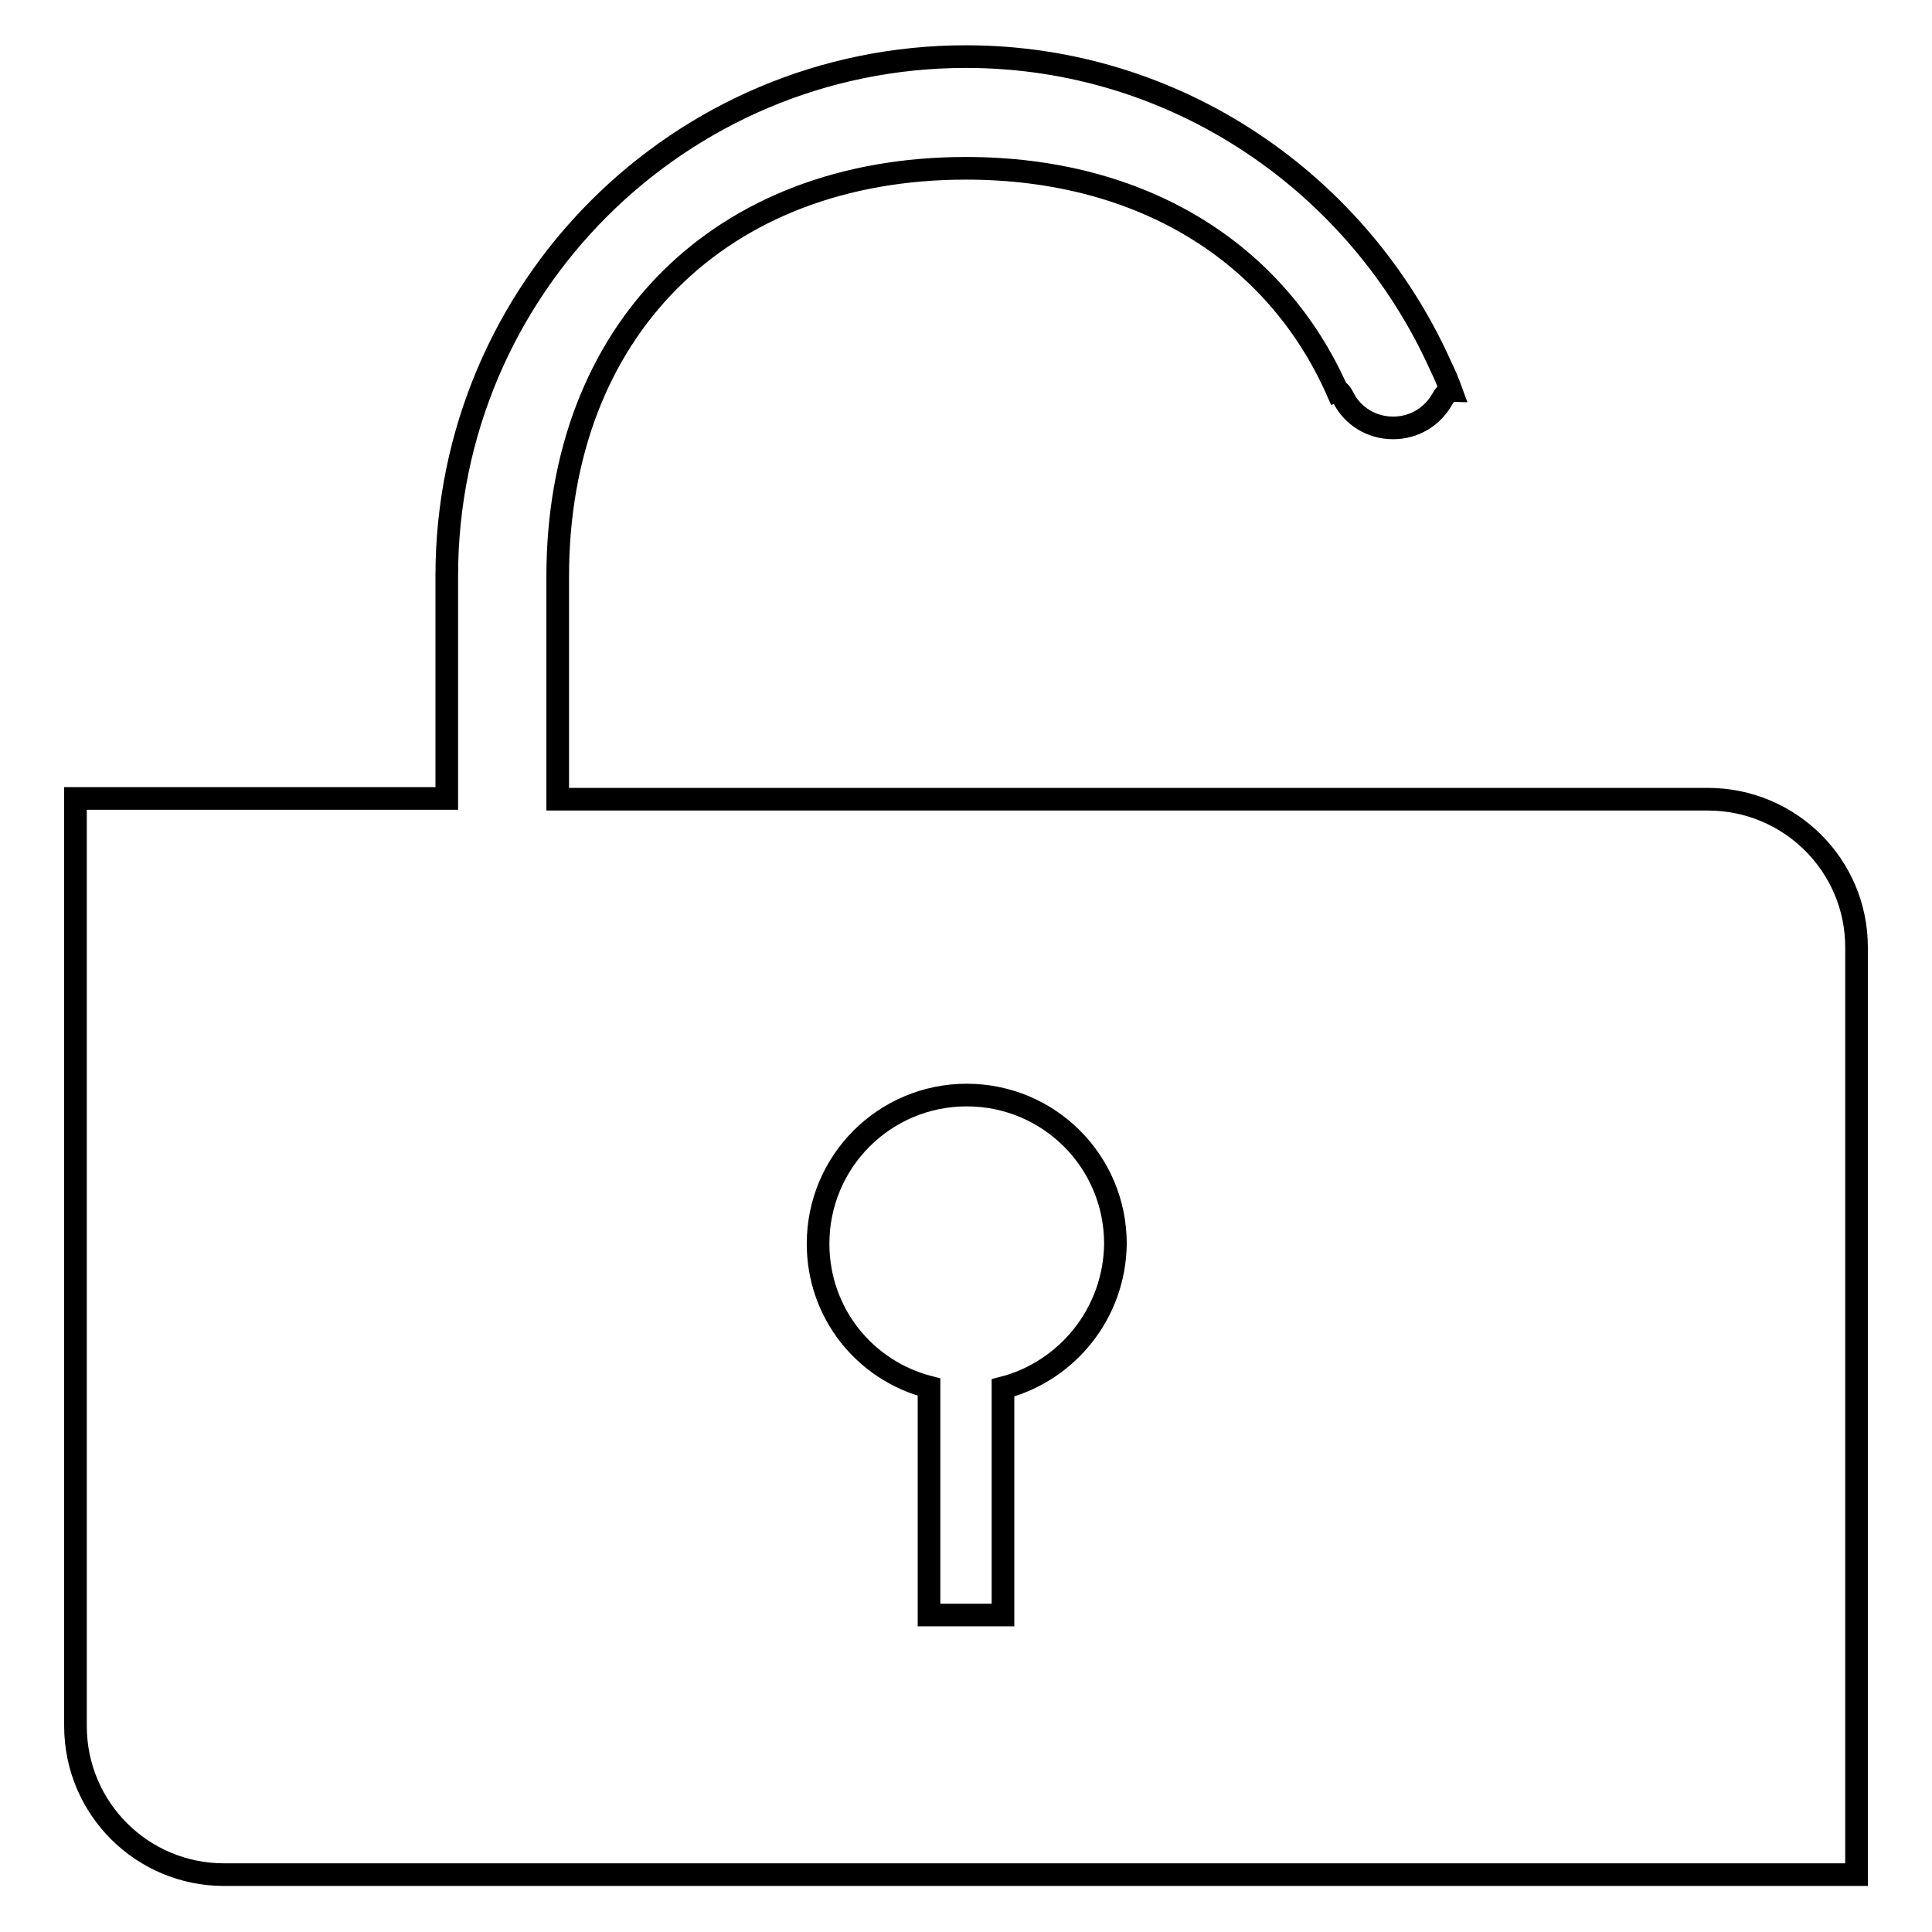 <?xml version="1.0" encoding="utf-8"?>
<!-- Svg Vector Icons : http://www.onlinewebfonts.com/icon -->
<!DOCTYPE svg PUBLIC "-//W3C//DTD SVG 1.1//EN" "http://www.w3.org/Graphics/SVG/1.1/DTD/svg11.dtd">
<svg version="1.1" xmlns="http://www.w3.org/2000/svg" xmlns:xlink="http://www.w3.org/1999/xlink" x="0px" y="0px" viewBox="0 0 256 256" enable-background="new 0 0 256 256" xml:space="preserve">
<g><g><path stroke-width="3" fill-opacity="0" stroke="#000000"  d="M226.3,105.9H73.9c0,0,0-25.2,0-29.5l0,0c0-32.6,21.5-54.1,54.1-54.1c23.4,0,41.1,11.2,49.2,29.5c0,0,0.3-0.1,0.8,0.9c1.2,2.4,3.7,4,6.6,4c2.8,0,5.2-1.5,6.5-3.8c0.6-1.1,1.2-1.1,1.2-1.1c-0.4-1.1-0.9-2.3-1.4-3.3C180.1,24.4,156,7.5,128,7.5c-38,0-68.8,30.8-68.8,68.8v29.5H10v122.9c0,10.9,8.8,19.7,19.7,19.7H246V125.5C246,114.7,237.2,105.9,226.3,105.9z M132.9,183.9V214h-9.8v-30.2c-8.5-2.2-14.7-9.8-14.7-19c0-10.9,8.8-19.7,19.7-19.7s19.7,8.8,19.7,19.7C147.7,174,141.4,181.7,132.9,183.9z"/></g></g>
</svg>